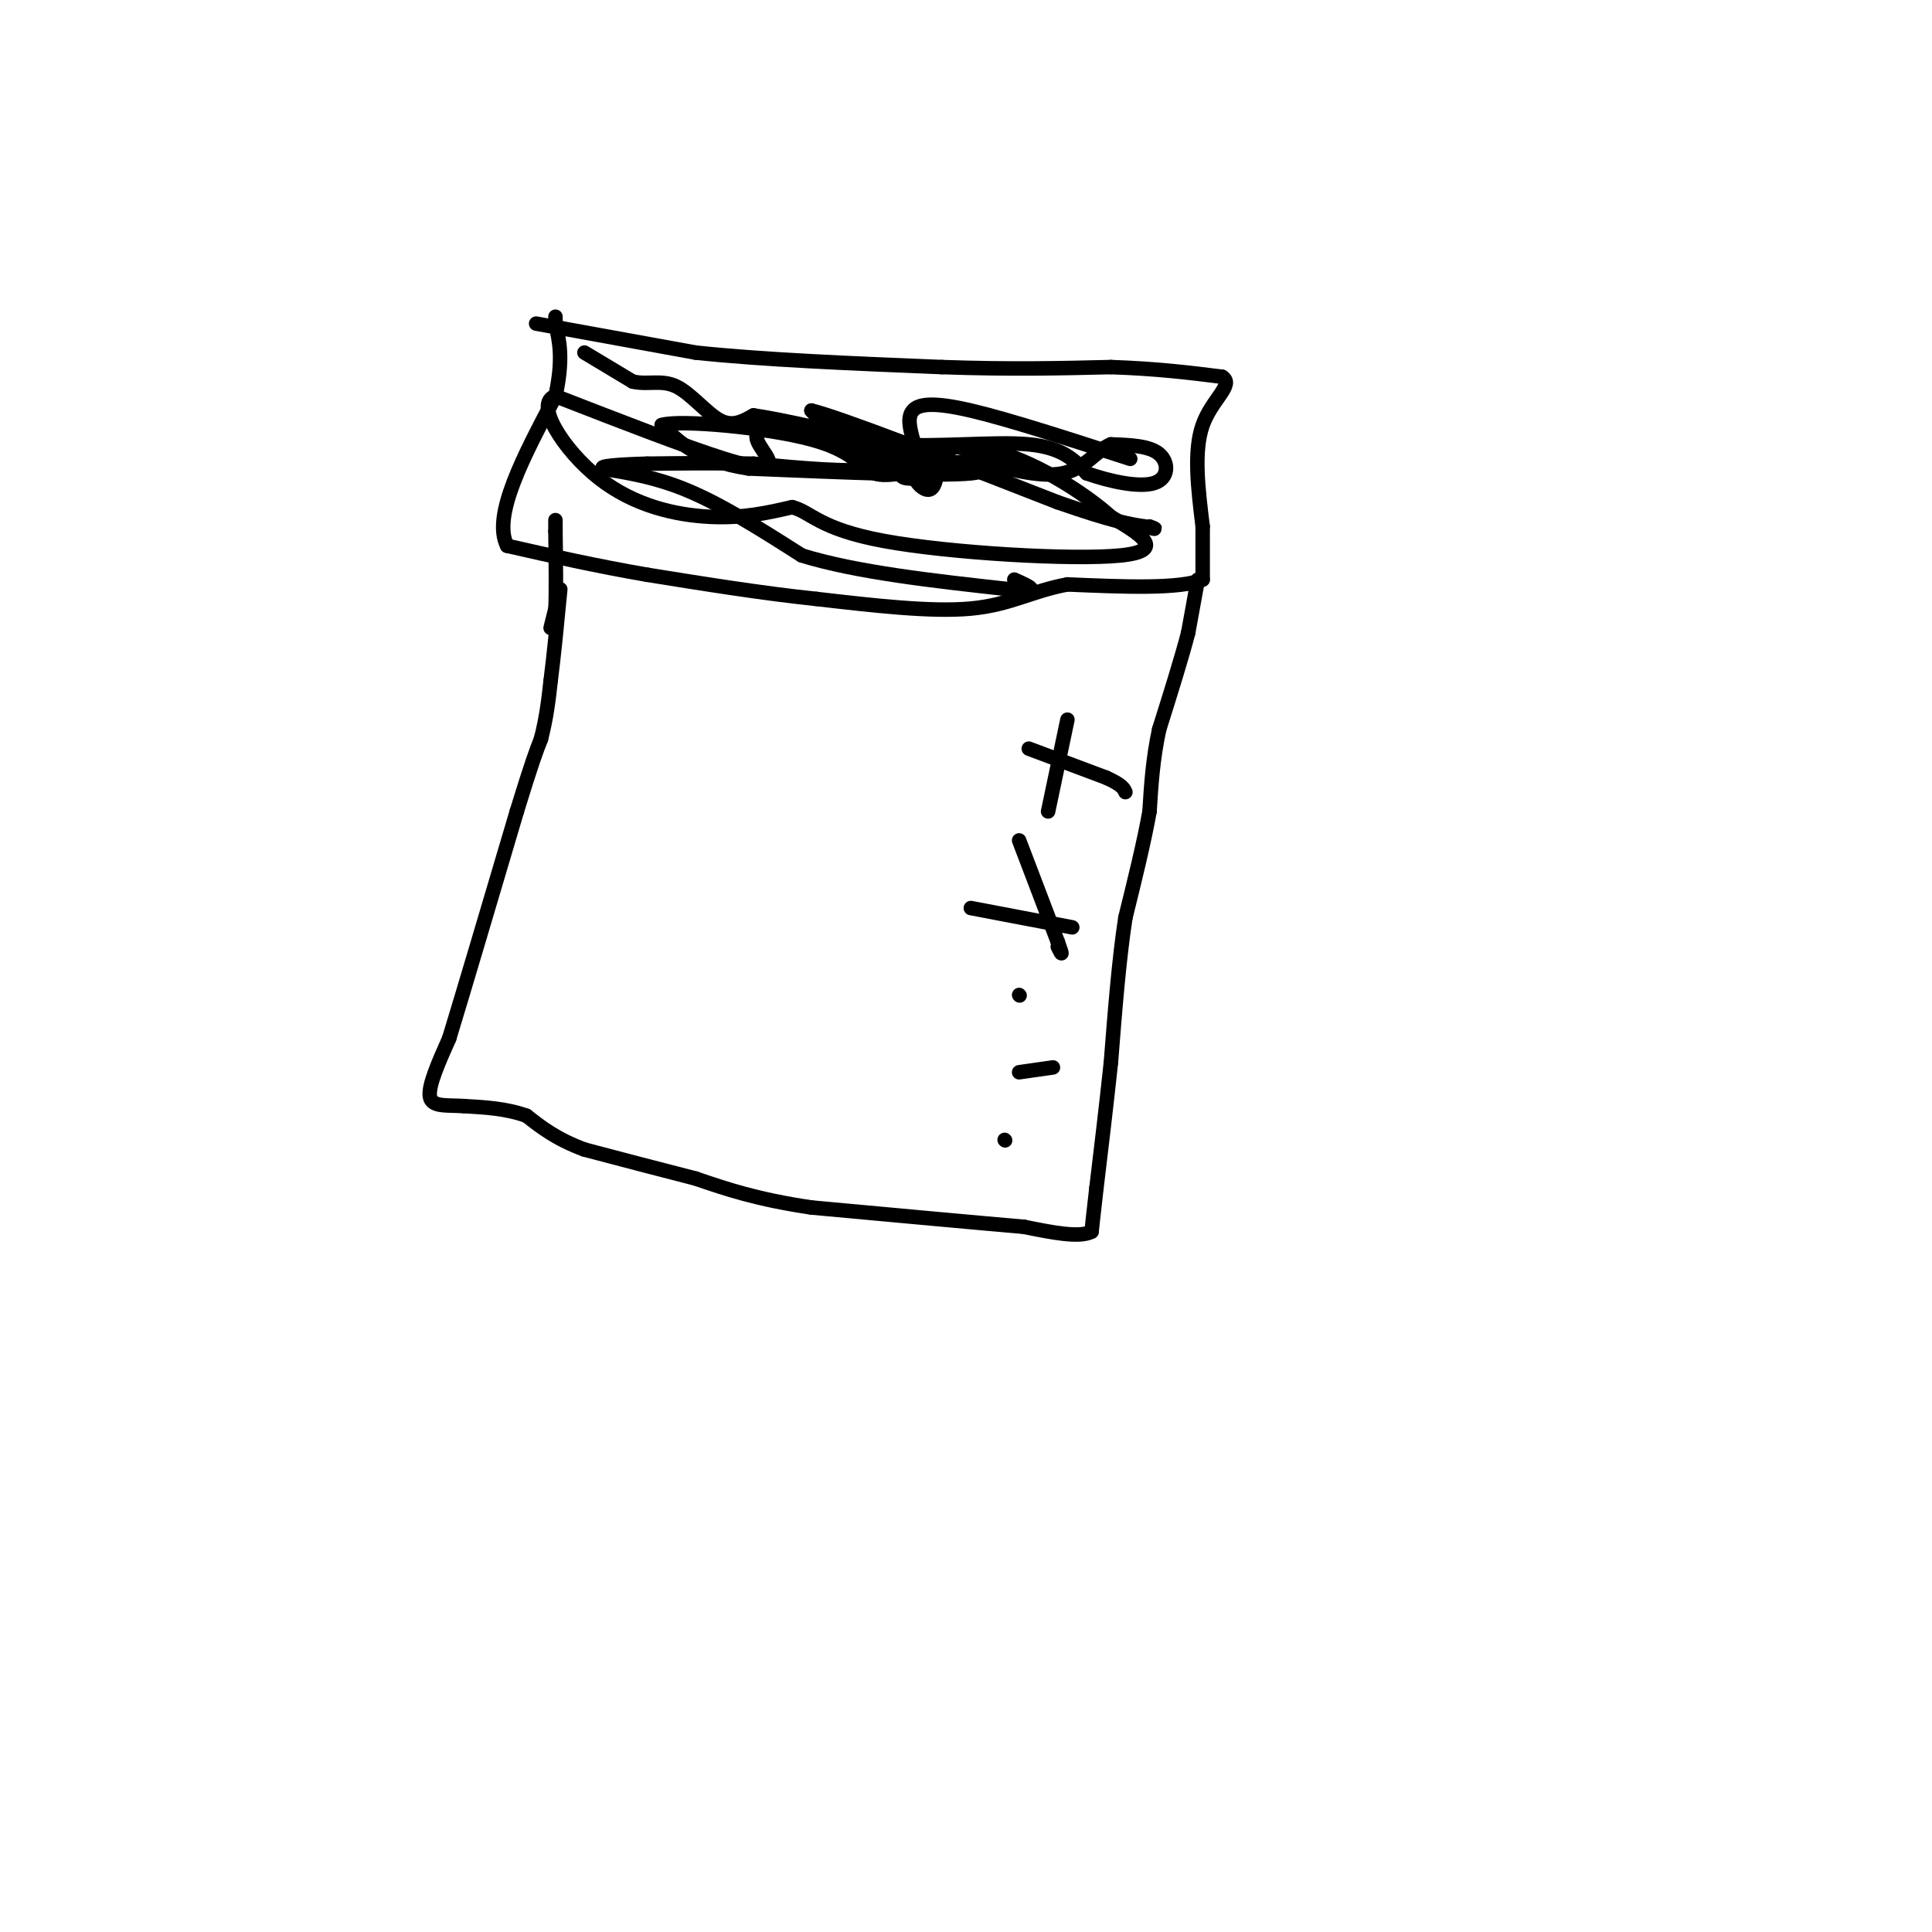 <svg viewBox='0 0 400 400' version='1.1' xmlns='http://www.w3.org/2000/svg' xmlns:xlink='http://www.w3.org/1999/xlink'><g fill='none' stroke='#000000' stroke-width='3' stroke-linecap='round' stroke-linejoin='round'><path d='M111,67c0.000,0.000 33.000,6.000 33,6'/><path d='M144,73c14.000,1.500 32.500,2.250 51,3'/><path d='M195,76c14.333,0.500 24.667,0.250 35,0'/><path d='M230,76c9.667,0.333 16.333,1.167 23,2'/><path d='M253,78c2.689,1.600 -2.089,4.600 -4,10c-1.911,5.400 -0.956,13.200 0,21'/><path d='M249,109c0.000,5.333 0.000,8.167 0,11'/><path d='M249,120c-4.667,2.000 -16.333,1.500 -28,1'/><path d='M221,121c-7.378,1.356 -11.822,4.244 -20,5c-8.178,0.756 -20.089,-0.622 -32,-2'/><path d='M169,124c-11.167,-1.167 -23.083,-3.083 -35,-5'/><path d='M134,119c-10.667,-1.833 -19.833,-3.917 -29,-6'/><path d='M105,113c-3.167,-6.167 3.417,-18.583 10,-31'/><path d='M115,82c1.667,-7.667 0.833,-11.333 0,-15'/><path d='M115,67c0.000,-2.500 0.000,-1.250 0,0'/><path d='M248,120c0.000,0.000 -2.000,11.000 -2,11'/><path d='M246,131c-1.333,5.167 -3.667,12.583 -6,20'/><path d='M240,151c-1.333,6.167 -1.667,11.583 -2,17'/><path d='M238,168c-1.167,6.500 -3.083,14.250 -5,22'/><path d='M233,190c-1.333,8.667 -2.167,19.333 -3,30'/><path d='M230,220c-1.000,9.333 -2.000,17.667 -3,26'/><path d='M227,246c-0.667,5.833 -0.833,7.417 -1,9'/><path d='M226,255c-2.500,1.333 -8.250,0.167 -14,-1'/><path d='M212,254c-9.667,-0.833 -26.833,-2.417 -44,-4'/><path d='M168,250c-11.333,-1.667 -17.667,-3.833 -24,-6'/><path d='M144,244c-7.833,-2.000 -15.417,-4.000 -23,-6'/><path d='M121,238c-5.833,-2.167 -8.917,-4.583 -12,-7'/><path d='M109,231c-4.167,-1.500 -8.583,-1.750 -13,-2'/><path d='M96,229c-3.756,-0.222 -6.644,0.222 -7,-2c-0.356,-2.222 1.822,-7.111 4,-12'/><path d='M93,215c3.000,-9.833 8.500,-28.417 14,-47'/><path d='M107,168c3.167,-10.333 4.083,-12.667 5,-15'/><path d='M112,153c1.167,-4.500 1.583,-8.250 2,-12'/><path d='M114,141c0.667,-5.167 1.333,-12.083 2,-19'/><path d='M114,130c0.000,0.000 1.000,-4.000 1,-4'/><path d='M115,126c0.167,-3.333 0.083,-9.667 0,-16'/><path d='M115,110c0.000,-3.000 0.000,-2.500 0,-2'/><path d='M121,73c0.000,0.000 10.000,6.000 10,6'/><path d='M131,79c3.131,0.726 5.958,-0.458 9,1c3.042,1.458 6.298,5.560 9,7c2.702,1.440 4.851,0.220 7,-1'/><path d='M156,86c5.833,0.833 16.917,3.417 28,6'/><path d='M184,92c10.267,0.667 21.933,-0.667 29,0c7.067,0.667 9.533,3.333 12,6'/><path d='M225,98c4.845,1.714 10.958,3.000 14,2c3.042,-1.000 3.012,-4.286 1,-6c-2.012,-1.714 -6.006,-1.857 -10,-2'/><path d='M230,92c-2.933,1.156 -5.267,5.044 -10,6c-4.733,0.956 -11.867,-1.022 -19,-3'/><path d='M201,95c-0.911,0.244 6.311,2.356 0,3c-6.311,0.644 -26.156,-0.178 -46,-1'/><path d='M155,97c-10.667,-1.667 -14.333,-5.333 -18,-9'/><path d='M137,88c3.607,-1.155 21.625,0.458 31,3c9.375,2.542 10.107,6.012 13,7c2.893,0.988 7.946,-0.506 13,-2'/><path d='M194,96c4.333,0.167 8.667,1.583 13,3'/><path d='M207,99c2.212,-0.681 1.242,-3.884 1,-4c-0.242,-0.116 0.242,2.853 0,3c-0.242,0.147 -1.212,-2.530 -4,-3c-2.788,-0.470 -7.394,1.265 -12,3'/><path d='M192,98c-2.467,0.768 -2.633,1.190 -2,2c0.633,0.810 2.065,2.010 3,1c0.935,-1.010 1.374,-4.229 0,-5c-1.374,-0.771 -4.562,0.908 -5,2c-0.438,1.092 1.875,1.598 3,1c1.125,-0.598 1.063,-2.299 1,-4'/><path d='M192,95c-0.965,-0.332 -3.877,0.839 -5,2c-1.123,1.161 -0.456,2.313 2,2c2.456,-0.313 6.702,-2.089 2,-4c-4.702,-1.911 -18.351,-3.955 -32,-6'/><path d='M159,89c-4.833,0.274 -0.917,3.958 0,6c0.917,2.042 -1.167,2.440 -9,0c-7.833,-2.440 -21.417,-7.720 -35,-13'/><path d='M115,82c-4.548,1.333 1.583,11.167 9,17c7.417,5.833 16.119,7.667 23,8c6.881,0.333 11.940,-0.833 17,-2'/><path d='M164,105c3.988,1.000 5.458,4.500 19,7c13.542,2.500 39.155,4.000 49,3c9.845,-1.000 3.923,-4.500 -2,-8'/><path d='M230,107c-5.048,-4.643 -16.667,-12.250 -26,-14c-9.333,-1.750 -16.381,2.357 -22,2c-5.619,-0.357 -9.810,-5.179 -14,-10'/><path d='M168,85c6.167,1.500 28.583,10.250 51,19'/><path d='M219,104c11.500,4.000 14.750,4.500 18,5'/><path d='M237,109c3.167,0.833 2.083,0.417 1,0'/><path d='M234,95c-12.600,-4.089 -25.200,-8.178 -33,-10c-7.800,-1.822 -10.800,-1.378 -12,0c-1.200,1.378 -0.600,3.689 0,6'/><path d='M189,91c-0.400,2.311 -1.400,5.089 -7,6c-5.600,0.911 -15.800,-0.044 -26,-1'/><path d='M156,96c-8.000,-0.167 -15.000,-0.083 -22,0'/><path d='M134,96c-6.095,0.155 -10.333,0.542 -9,1c1.333,0.458 8.238,0.988 16,4c7.762,3.012 16.381,8.506 25,14'/><path d='M166,115c11.333,3.500 27.167,5.250 43,7'/><path d='M209,122c7.333,0.833 4.167,-0.583 1,-2'/><path d='M221,149c0.000,0.000 -4.000,19.000 -4,19'/><path d='M213,155c0.000,0.000 16.000,6.000 16,6'/><path d='M229,161c3.333,1.500 3.667,2.250 4,3'/><path d='M222,192c0.000,0.000 -21.000,-4.000 -21,-4'/><path d='M211,174c0.000,0.000 8.000,21.000 8,21'/><path d='M219,195c1.333,3.667 0.667,2.333 0,1'/><path d='M211,206c0.000,0.000 0.100,0.100 0.1,0.1'/><path d='M211,222c0.000,0.000 7.000,-1.000 7,-1'/><path d='M208,236c0.000,0.000 0.100,0.100 0.1,0.1'/></g>
</svg>